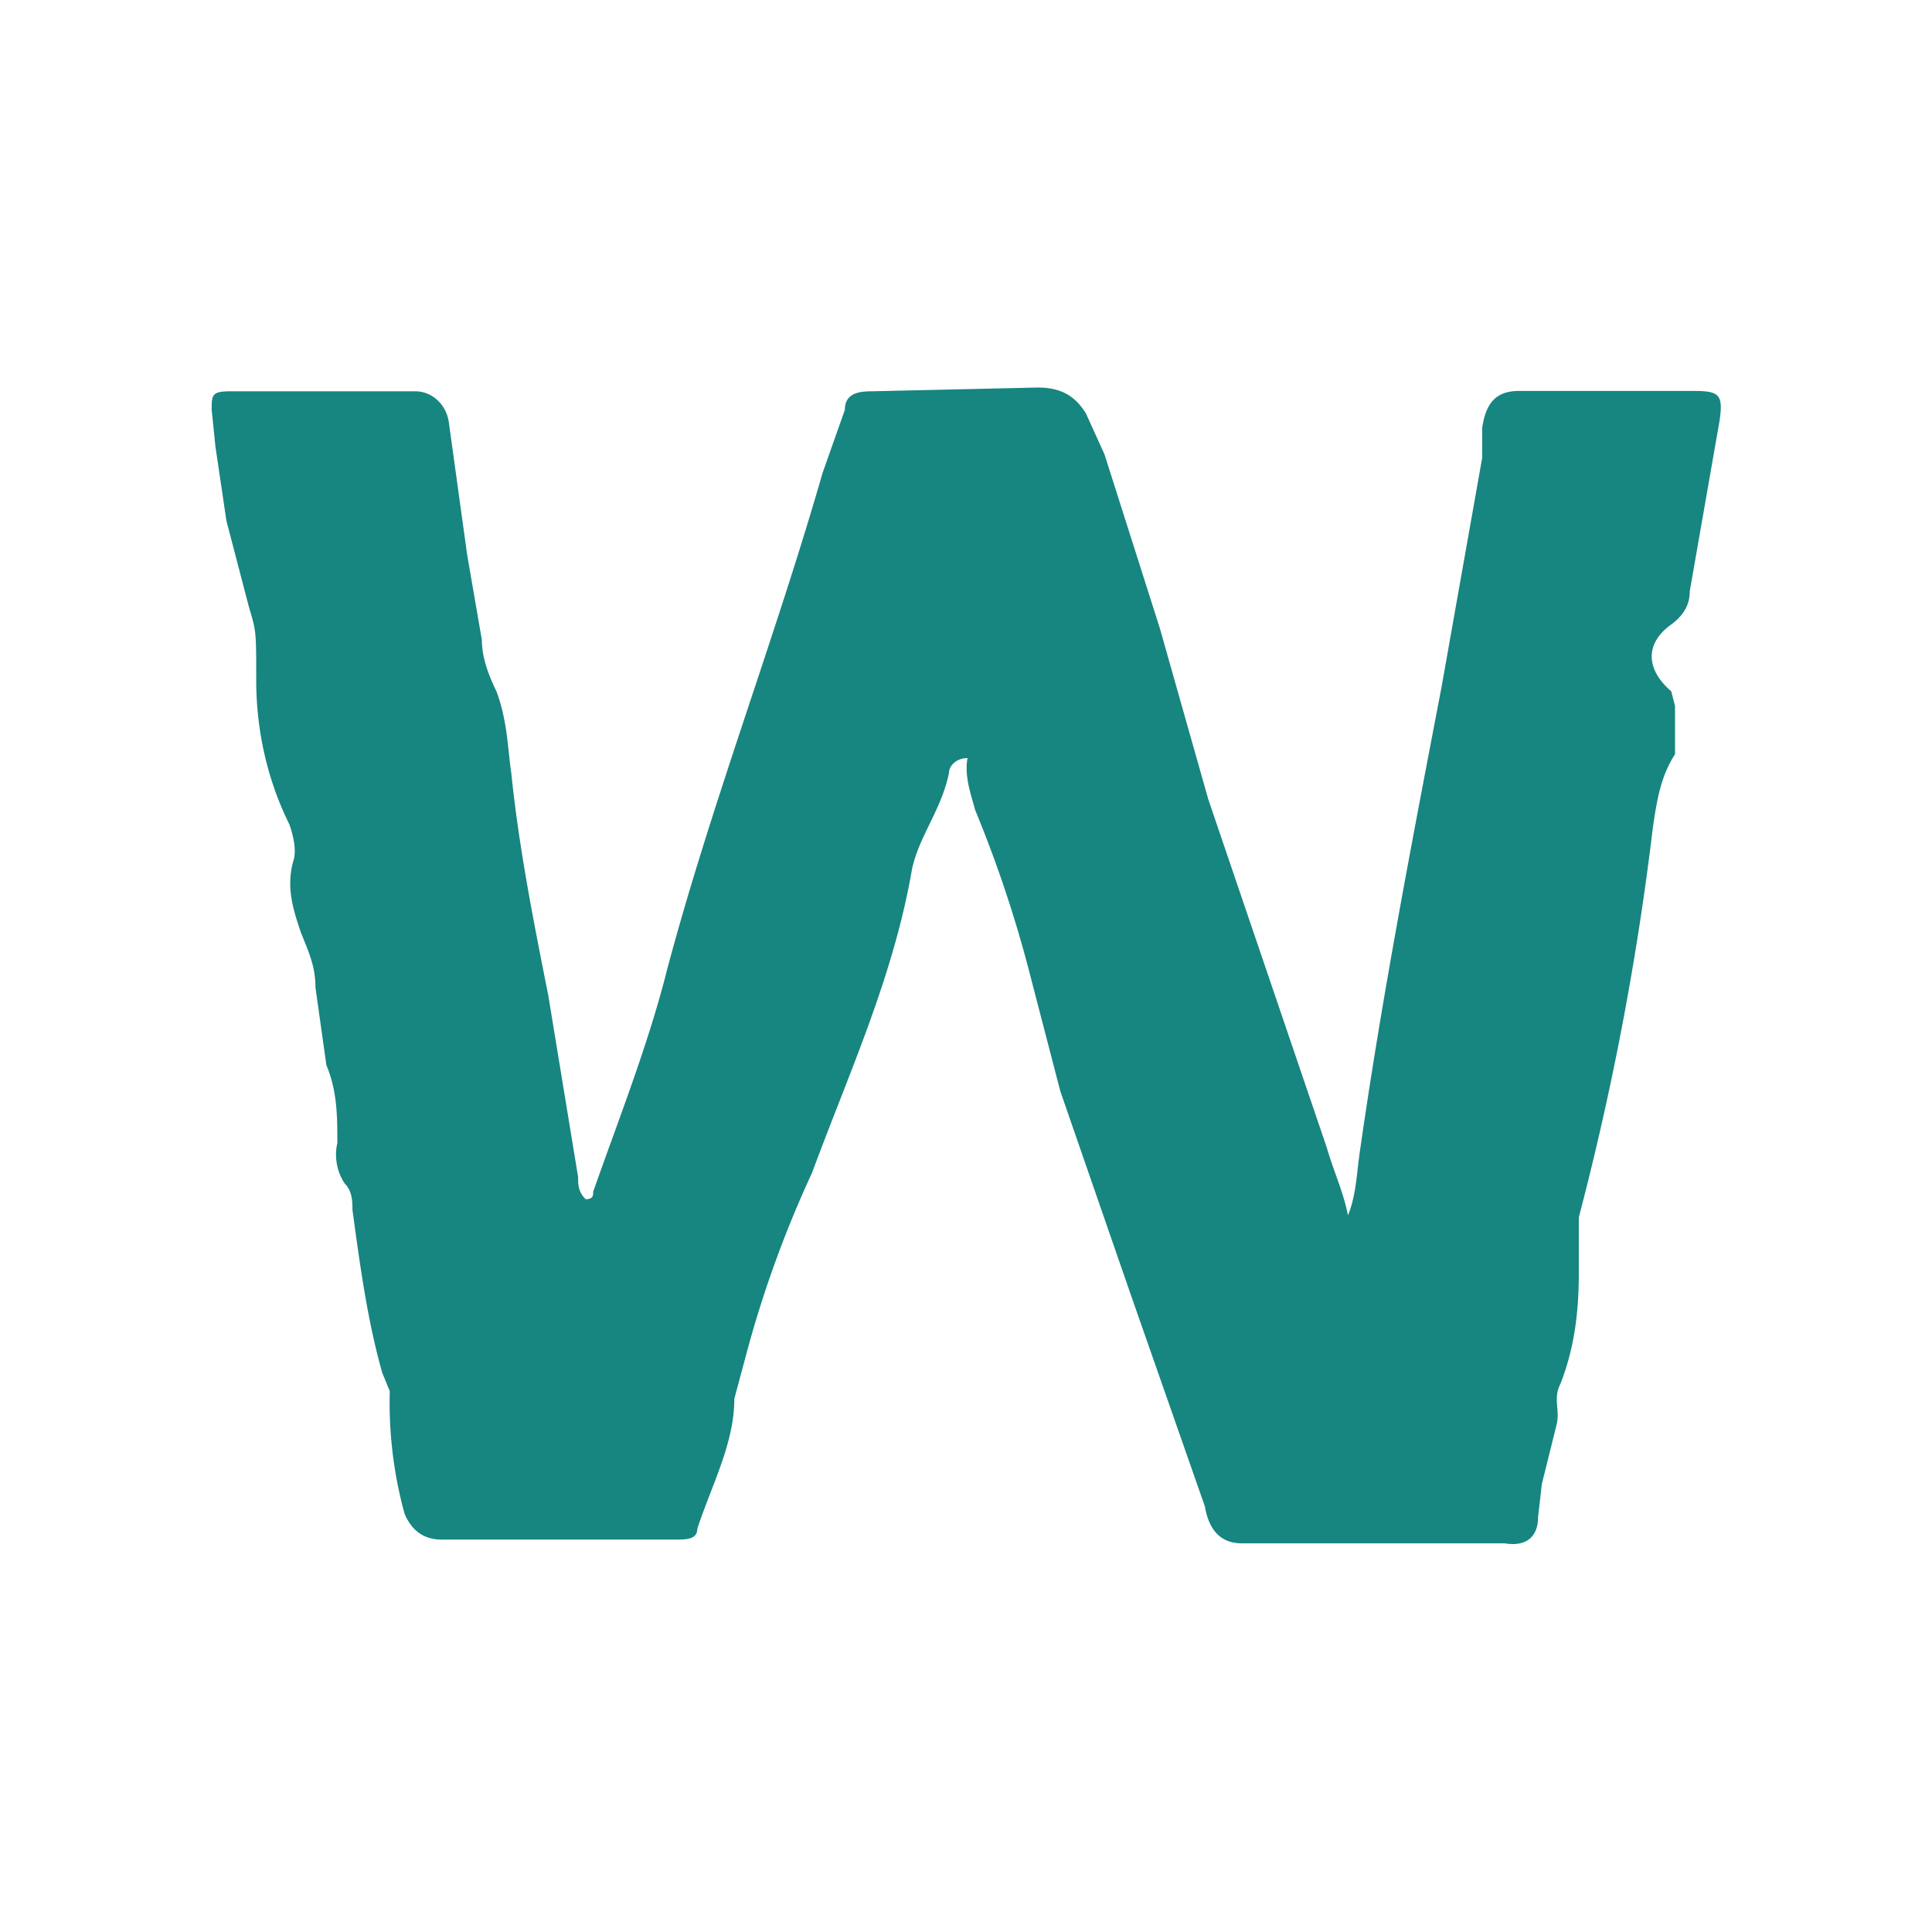 <svg xmlns="http://www.w3.org/2000/svg" viewBox="0 0 512 512"><title>The Wharf at Sunset Walk</title><path fill="#178580" d="M356.5 323.7c2.9-5.9 2.9-11.8 3.9-18.7 5.9-41.2 13.7-81.5 21.6-122.8l10.8-60.9v-7.9c1-6.9 3.9-9.8 9.8-9.8h46.2c6.9 0 7.9 1 6.9 7.9l-7.9 45.2c0 2.9-1 5.9-4.9 8.8-6.9 4.9-6.9 11.8 0 17.7l1 3.9v12.8c-3.9 5.9-4.9 12.8-5.9 19.6a763.5 763.5 0 0 1-19.6 103.1v14.7c0 9.8-1 19.6-4.9 29.5-2 3.9 0 6.9-1 10.8l-3.9 15.7-1 8.8c0 4.9-2.9 7.9-8.8 6.9h-69.7c-5.9 0-8.8-3.9-9.8-9.8l-19.6-56-18.7-54-7.9-30.4a327.2 327.2 0 0 0-14.7-44.2c-1-3.9-2.9-8.8-2-13.7-2.9 0-4.9 2-4.9 3.9-2 9.8-7.9 16.7-9.8 25.5-4.9 28.5-16.7 54-26.5 80.5a296.6 296.6 0 0 0-17.7 49.1l-2.9 10.8c0 11.8-5.9 22.6-9.8 34.4 0 2.9-2.9 2.9-5.9 2.9H117c-4.6 0-7.9-2.3-9.8-6.9a110.7 110.7 0 0 1-3.9-32.4l-2-4.9c-3.9-13.7-5.9-28.5-7.9-43.2 0-2 0-4.9-2-6.9-2-2.9-2.9-6.9-2-10.8 0-6.9 0-13.7-2.9-20.6l-2.9-20.6c0-5.9-2-9.8-3.9-14.7-2-5.9-3.9-11.8-2-18.7 1-2.9 0-6.9-1-9.8-5.9-11.9-8.8-25-8.8-38.3s0-12.8-2-19.6L60 138l-2.9-19.6-1-9.8c0-3.9 0-4.9 4.9-4.9h49.1c3.9 0 7.9 2.9 8.8 7.9l4.9 35.4 3.9 22.6c0 4.9 2 9.8 3.9 13.7 2.9 7.9 2.9 14.7 3.9 21.6 2 19.6 5.9 39.3 9.8 58.9l7.9 48.1c0 2 0 3.9 2 5.9 2 0 2-1 2-2 6.9-19.6 14.7-39.3 19.6-58.9 11.8-44.2 28.5-87.4 41.2-131.6l5.9-16.7c0-3.9 2.9-4.9 6.9-4.9l44.2-1c5.9 0 9.8 2 12.8 6.9l4.9 10.8 14.7 46.2 12.8 45.2 31.4 92.3c2 6.9 4.9 12.8 5.9 19.6h-1Z"></path></svg>